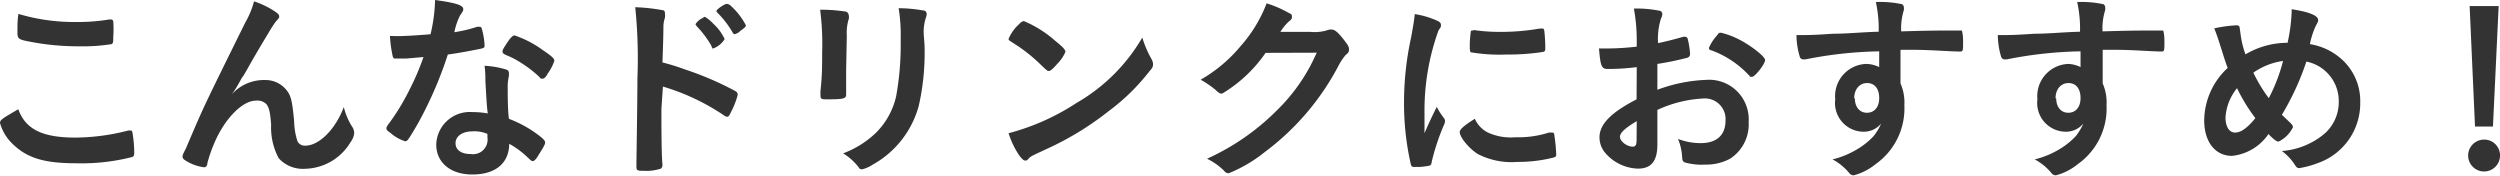 <svg xmlns="http://www.w3.org/2000/svg" width="149" height="10.47" viewBox="0 0 149 10.47"><defs><style>.cls-1{fill:#333;}</style></defs><title>recommend_ttl</title><g id="text_image"><path class="cls-1" d="M4.49 8.2a12.77 12.77 0 0 0 3.15-.42.37.37 0 0 1 .13 0c.07 0 .11 0 .13.16a7.47 7.47 0 0 1 .1 1.06c0 .24 0 .31-.13.36a12.15 12.15 0 0 1-3.37.37c-1.81 0-2.84-.3-3.67-1.08a2.74 2.74 0 0 1-.83-1.32c0-.18.11-.25 1.09-.82.43 1.19 1.43 1.69 3.4 1.69zm.1-6.89a11.13 11.13 0 0 0 1.92-.15h.09a.14.14 0 0 1 .15.11 6.27 6.27 0 0 1 0 .94c0 .27 0 .37-.1.42a10.9 10.9 0 0 1-1.94.13 15 15 0 0 1-2.95-.28c-.68-.13-.72-.17-.72-.58s0-.74.06-1.07a11.63 11.63 0 0 0 3.49.48zM16.44.72c.14.1.2.17.2.25s0 .1-.19.3a7 7 0 0 0-.43.66c-.6 1-.6 1-.93 1.57s-.55 1-.67 1.13l-.2.36a5.62 5.62 0 0 1-.42.65 2.57 2.57 0 0 1 2-.87 1.6 1.6 0 0 1 1.3.63c.25.33.32.64.43 1.82a4.17 4.17 0 0 0 .2 1.2.48.48 0 0 0 .47.26c.83 0 1.81-1 2.29-2.3a3.94 3.94 0 0 0 .51 1.19.68.68 0 0 1 .11.36 1 1 0 0 1-.21.53 3.24 3.24 0 0 1-2.73 1.6 1.94 1.94 0 0 1-1.56-.63 3.87 3.87 0 0 1-.45-2c-.06-.77-.12-1-.28-1.22a.76.76 0 0 0-.64-.21c-.79 0-1.84 1.07-2.45 2.49a8.45 8.45 0 0 0-.43 1.23c0 .18-.11.25-.19.25a2.69 2.69 0 0 1-1.17-.44c-.09-.07-.12-.12-.12-.19s0-.12.18-.45l.21-.49c.89-2.08.89-2.08 3.35-7.06a5.11 5.11 0 0 0 .52-1.26 5.23 5.23 0 0 1 1.3.64zM24.2 3.49h-.62c-.1 0-.14 0-.18-.16a7.65 7.65 0 0 1-.16-1.19 8.93 8.93 0 0 0 .92 0c.13 0 1.08-.06 1.5-.1a9.53 9.53 0 0 0 .27-2.04c1.24.17 1.68.31 1.68.54 0 .08 0 .11-.19.38a3.9 3.9 0 0 0-.34 1 8.39 8.39 0 0 0 1.35-.32.74.74 0 0 1 .18 0c.08 0 .1.06.18.41a4.07 4.07 0 0 1 .09.68c0 .15 0 .17-.35.24s-1.1.22-1.84.32a23 23 0 0 1-1.3 3.19 17.74 17.74 0 0 1-1 1.78c-.1.15-.16.2-.24.2a2.4 2.4 0 0 1-.88-.5c-.19-.13-.24-.19-.24-.27s.05-.16.21-.37a13.43 13.43 0 0 0 1.2-2 15.12 15.12 0 0 0 .8-1.88zm3.95 6.91c-1.31 0-2.15-.72-2.15-1.79a2 2 0 0 1 2.15-1.93 5.36 5.36 0 0 1 .92.08c-.07-.57-.07-.76-.14-1.91 0-.23 0-.54-.05-.93a5.39 5.39 0 0 1 1.31.23.2.2 0 0 1 .14.19 1.54 1.54 0 0 1 0 .19 3 3 0 0 0-.07.76c0 .44 0 1.2.07 1.79a7.11 7.11 0 0 1 1.8 1c.26.2.36.31.36.41s-.06.23-.4.76c-.14.24-.25.35-.33.35s-.08 0-.41-.31a5.18 5.18 0 0 0-1-.72c-.01 1.16-.82 1.83-2.2 1.83zm0-2.57c-.58 0-1 .28-1 .7s.36.65.9.65a.87.87 0 0 0 1-1v-.2a2 2 0 0 0-.92-.15zm4.48-3.4c-.14.2-.21.26-.3.26s-.11 0-.19-.11a7 7 0 0 0-1.14-.87 4.87 4.87 0 0 0-.82-.42c-.17-.08-.23-.12-.23-.22s.06-.19.24-.47.36-.49.47-.49a6.12 6.12 0 0 1 1.71.89c.52.35.67.49.67.62a2.76 2.76 0 0 1-.43.81zM39.42 6.5c0 .74 0 2.7.06 3.26v.06a.26.26 0 0 1-.09.23 2.76 2.76 0 0 1-1 .13c-.39 0-.46 0-.46-.27v-.05c0-.31.06-3.78.06-5.19a30 30 0 0 0-.13-4.24 10.69 10.69 0 0 1 1.59.17q.18 0 .18.18a1.15 1.15 0 0 1 0 .28 1.72 1.72 0 0 0-.09.5s0 .74-.06 2.16a13.78 13.78 0 0 1 1.35.42 18.66 18.66 0 0 1 3 1.29.25.25 0 0 1 .14.21 4.56 4.56 0 0 1-.41 1.05c-.09.21-.15.27-.23.27a.43.43 0 0 1-.19-.09 13.15 13.15 0 0 0-3.63-1.71zm3-3.73a5.76 5.76 0 0 0-.9-1.21l-.07-.11s.06-.14.29-.3l.26-.15s.22.1.52.42a2.9 2.9 0 0 1 .67.91 1.37 1.37 0 0 1-.71.57l-.08-.13zm1.68-.9a.75.75 0 0 1-.32.17s-.06 0-.12-.11a5.55 5.55 0 0 0-.9-1.17.18.18 0 0 1-.06-.1c0-.1.48-.43.62-.43a.41.41 0 0 1 .26.14 4.07 4.07 0 0 1 .88 1.15c-.02.08-.1.16-.38.35zM50.43 4.19v1.45c0 .24-.17.28-1.1.28-.36 0-.43 0-.43-.25v-.24c.1-.93.1-1.43.1-2.3a16 16 0 0 0-.12-2.55 9.44 9.44 0 0 1 1.45.1c.16 0 .26.12.26.27a.41.41 0 0 1 0 .17 2.72 2.72 0 0 0-.12 1zm4.67-1.56a14.27 14.27 0 0 1-.34 3.67 5.72 5.72 0 0 1-2.76 3.52 2 2 0 0 1-.61.27c-.09 0-.15 0-.23-.14a3.43 3.43 0 0 0-.91-.81 5.7 5.7 0 0 0 1.94-1.21 4.45 4.45 0 0 0 1.22-2.19 17.09 17.09 0 0 0 .27-3.35 10.31 10.31 0 0 0-.12-1.9 8.43 8.43 0 0 1 1.44.13c.16 0 .23.1.23.22a.59.59 0 0 1-.05.22 2.76 2.76 0 0 0-.12 1.06zM68.64 3.54a.6.6 0 0 1 .08.27c0 .12 0 .21-.2.42a12.34 12.34 0 0 1-2.44 2.39 17.75 17.75 0 0 1-3.66 2.24c-.92.43-1 .46-1.11.59s-.15.12-.22.12-.2-.1-.38-.36a5.28 5.28 0 0 1-.6-1.27 13.75 13.75 0 0 0 4.06-1.81 10.71 10.71 0 0 0 3.91-3.89 6.48 6.48 0 0 0 .56 1.3zm-8-2c.2-.22.29-.28.39-.28a6.77 6.77 0 0 1 1.87 1.18c.46.37.6.53.6.65a2.3 2.3 0 0 1-.5.73c-.26.3-.4.41-.49.41s-.09 0-.58-.47a9.77 9.77 0 0 0-1.24-1l-.51-.33a.13.13 0 0 1-.07-.11 2.53 2.53 0 0 1 .54-.8zM75.43 3.15a8.36 8.36 0 0 1-2.59 2.43c-.11 0-.16 0-.4-.23a6.13 6.13 0 0 0-.88-.6 8.72 8.72 0 0 0 2.38-2 8.29 8.29 0 0 0 1.55-2.55 6.47 6.47 0 0 1 1.3.56c.21.09.21.15.21.24a.26.26 0 0 1-.14.24 3.06 3.06 0 0 0-.55.66h1.79a2.57 2.57 0 0 0 1.13-.14h.13c.2 0 .4.18.75.63.23.3.29.4.29.54s0 .19-.21.36a3.77 3.77 0 0 0-.37.54 15.22 15.22 0 0 1-4.45 5.24 8.43 8.43 0 0 1-2.15 1.26.38.38 0 0 1-.28-.17 3.93 3.93 0 0 0-1-.7 14 14 0 0 0 4.17-2.89 10.81 10.81 0 0 0 2-2.67c.11-.21.18-.36.37-.76zM86.07 7.05a.28.28 0 0 1 .05.17c0 .08 0 .1-.12.36a13.81 13.81 0 0 0-.67 2.06c0 .13-.07.21-.12.23a4.18 4.18 0 0 1-.6.08h-.29c-.15 0-.19 0-.24-.18a16.3 16.3 0 0 1-.4-3.6 18.08 18.08 0 0 1 .42-3.93c.12-.65.18-1 .22-1.4a5.14 5.14 0 0 1 1.3.38c.2.09.26.15.26.27s0 .12-.14.31a14 14 0 0 0-.84 4.89v1.25c.33-.76.45-1 .73-1.57a4 4 0 0 0 .44.68zm2.61.85a3.28 3.28 0 0 0 1.64.28 6 6 0 0 0 2-.28h.17c.08 0 .14 0 .15.17a9.47 9.47 0 0 1 .11 1.12c0 .12 0 .16-.2.21a8.56 8.56 0 0 1-2.12.25 4.37 4.37 0 0 1-2.35-.47c-.52-.32-1.08-1-1.08-1.31 0-.16.26-.39.9-.79a1.68 1.68 0 0 0 .78.82zm-.84-6.11a10.46 10.46 0 0 0 1.62.11 13.53 13.53 0 0 0 2.32-.2h.11c.09 0 .12 0 .15.13a9.52 9.52 0 0 1 .06 1c0 .18 0 .24-.17.27a13.49 13.49 0 0 1-2.17.15 10.25 10.25 0 0 1-2.08-.13c-.06 0-.08-.12-.08-.33a5.69 5.69 0 0 1 .06-.9c0-.05 0-.07.12-.07zM97.55 4a13.15 13.15 0 0 1-1.73.11c-.37 0-.43-.16-.52-1.22h.47a16.17 16.17 0 0 0 1.78-.11v-.27a10.72 10.72 0 0 0-.17-2 6.81 6.81 0 0 1 1.52.13.19.19 0 0 1 .17.21.47.47 0 0 1-.07.24 4 4 0 0 0-.18 1.48c.39-.08 1-.23 1.51-.38h.08a.17.17 0 0 1 .18.13 5.52 5.52 0 0 1 .14.9.23.23 0 0 1-.16.22 17.63 17.63 0 0 1-1.79.37v1.54a9.28 9.28 0 0 1 2.91-.59 2.36 2.36 0 0 1 2.53 2.51 2.43 2.43 0 0 1-1.11 2.19 3 3 0 0 1-1.47.35 3.72 3.72 0 0 1-1.23-.13c-.13-.07-.14-.11-.16-.4a3.28 3.28 0 0 0-.24-1 3.74 3.74 0 0 0 1.36.25c.94 0 1.47-.48 1.47-1.33a1.23 1.23 0 0 0-1.31-1.33 7.38 7.38 0 0 0-2.75.68v2.06c0 1-.37 1.44-1.16 1.44a2.67 2.67 0 0 1-2-1 1.44 1.44 0 0 1-.29-.87c0-.78.7-1.48 2.21-2.26zm0 3.22c-.7.42-1 .69-1 .94s.4.58.76.58c.17 0 .23-.11.23-.38zm6.69-2.73a5.75 5.75 0 0 0-2.24-1.49c-.1 0-.15-.08-.15-.14a2.56 2.56 0 0 1 .46-.72c.13-.18.14-.19.26-.19a4.77 4.77 0 0 1 .89.31c.76.35 1.74 1.09 1.74 1.32s-.6 1-.78 1-.11-.02-.18-.11zM112 3.06a24.18 24.18 0 0 0-4.4.48h-.14a.22.22 0 0 1-.19-.15 4.53 4.53 0 0 1-.2-1.3h.29c.38 0 .74 0 1.89-.08.89 0 1.64-.09 2.72-.12a7.38 7.38 0 0 0-.17-1.77 6.32 6.32 0 0 1 1.56.13.22.22 0 0 1 .11.22.34.34 0 0 1 0 .13 3.66 3.66 0 0 0-.16 1.27c1.75-.05 2-.05 3.21-.05h.41s.07.23.07.63c0 .56 0 .62-.17.62h-.05c-.51 0-1.8-.1-2.64-.1h-.87v2a2.85 2.85 0 0 1 .23 1.31 4.06 4.06 0 0 1-1.71 3.5 3.47 3.47 0 0 1-1.31.67.33.33 0 0 1-.26-.13 3.33 3.33 0 0 0-1-.82 5.3 5.3 0 0 0 1.56-.66 4.46 4.46 0 0 0 .89-.73 3.47 3.47 0 0 0 .45-.75 1.34 1.34 0 0 1-1.08.49 1.71 1.71 0 0 1-1.66-1.93 1.92 1.92 0 0 1 1.85-2.11 1.78 1.78 0 0 1 .77.19zm-1.45 2.8c0 .51.28.86.72.86s.73-.33.73-.88-.27-.89-.72-.89-.77.37-.77.91zM124 3.06a24.18 24.18 0 0 0-4.4.48h-.14a.22.22 0 0 1-.19-.15 4.53 4.53 0 0 1-.2-1.3h.29c.38 0 .74 0 1.89-.08.89 0 1.64-.09 2.72-.12a7.38 7.38 0 0 0-.17-1.77 6.32 6.32 0 0 1 1.56.13.22.22 0 0 1 .11.22.34.34 0 0 1 0 .13 3.66 3.66 0 0 0-.16 1.27c1.75-.05 2-.05 3.21-.05h.41s.07.23.07.63c0 .56 0 .62-.17.62-.51 0-1.8-.1-2.64-.1h-.87v2a2.85 2.85 0 0 1 .23 1.31 4.06 4.06 0 0 1-1.71 3.5 3.47 3.47 0 0 1-1.31.67.33.33 0 0 1-.26-.13 3.33 3.33 0 0 0-1-.82 5.3 5.3 0 0 0 1.56-.66 4.46 4.46 0 0 0 .89-.73 3.47 3.47 0 0 0 .45-.75 1.34 1.34 0 0 1-1.08.49 1.71 1.71 0 0 1-1.66-1.93 1.92 1.92 0 0 1 1.85-2.11 1.78 1.78 0 0 1 .72.19zm-1.45 2.8c0 .51.28.86.72.86s.73-.33.73-.88-.27-.89-.72-.89-.77.37-.77.91zM136.34 2.55a10.2 10.2 0 0 0 .24-1.79 1.79 1.79 0 0 0 0-.21c1 .15 1.58.37 1.58.64 0 .09 0 .11-.14.35a4.94 4.94 0 0 0-.35 1.09 3.7 3.7 0 0 1 2 1 3.34 3.34 0 0 1 1 2.47 3.77 3.77 0 0 1-2.53 3.62 5.36 5.36 0 0 1-1.11.3c-.1 0-.16-.05-.24-.17a3.09 3.09 0 0 0-.79-.85 4.48 4.48 0 0 0 2.39-.91 2.5 2.5 0 0 0 1-2 2.4 2.4 0 0 0-1.93-2.42 15.79 15.79 0 0 1-1.46 3.17l.48.46c.13.12.18.2.18.28a1.84 1.84 0 0 1-.86.86c-.1 0-.26-.1-.6-.45a3 3 0 0 1-2.17 1.3c-1 0-1.66-.83-1.66-2.12a4.31 4.31 0 0 1 1.4-3.12c-.16-.43-.19-.54-.45-1.36-.1-.32-.21-.65-.35-1a8.1 8.1 0 0 1 1.28-.18c.12 0 .2 0 .23.12l.05.35a5.64 5.64 0 0 0 .3 1.26 4.92 4.92 0 0 1 2.51-.69zm-3 2.69a3.06 3.06 0 0 0-.7 1.76c0 .55.22.9.57.9s.72-.26 1.21-.86a10.34 10.34 0 0 1-1.1-1.8zm2.75-1.61a4.07 4.07 0 0 0-1.79.7 8.88 8.88 0 0 0 .92 1.52 10.12 10.12 0 0 0 .85-2.22zM149 9.32a.95.95 0 1 1-.95-1 .94.94 0 0 1 .95 1zm-.42-1.78h-1.07l-.32-7.18h1.73z"/></g></svg>